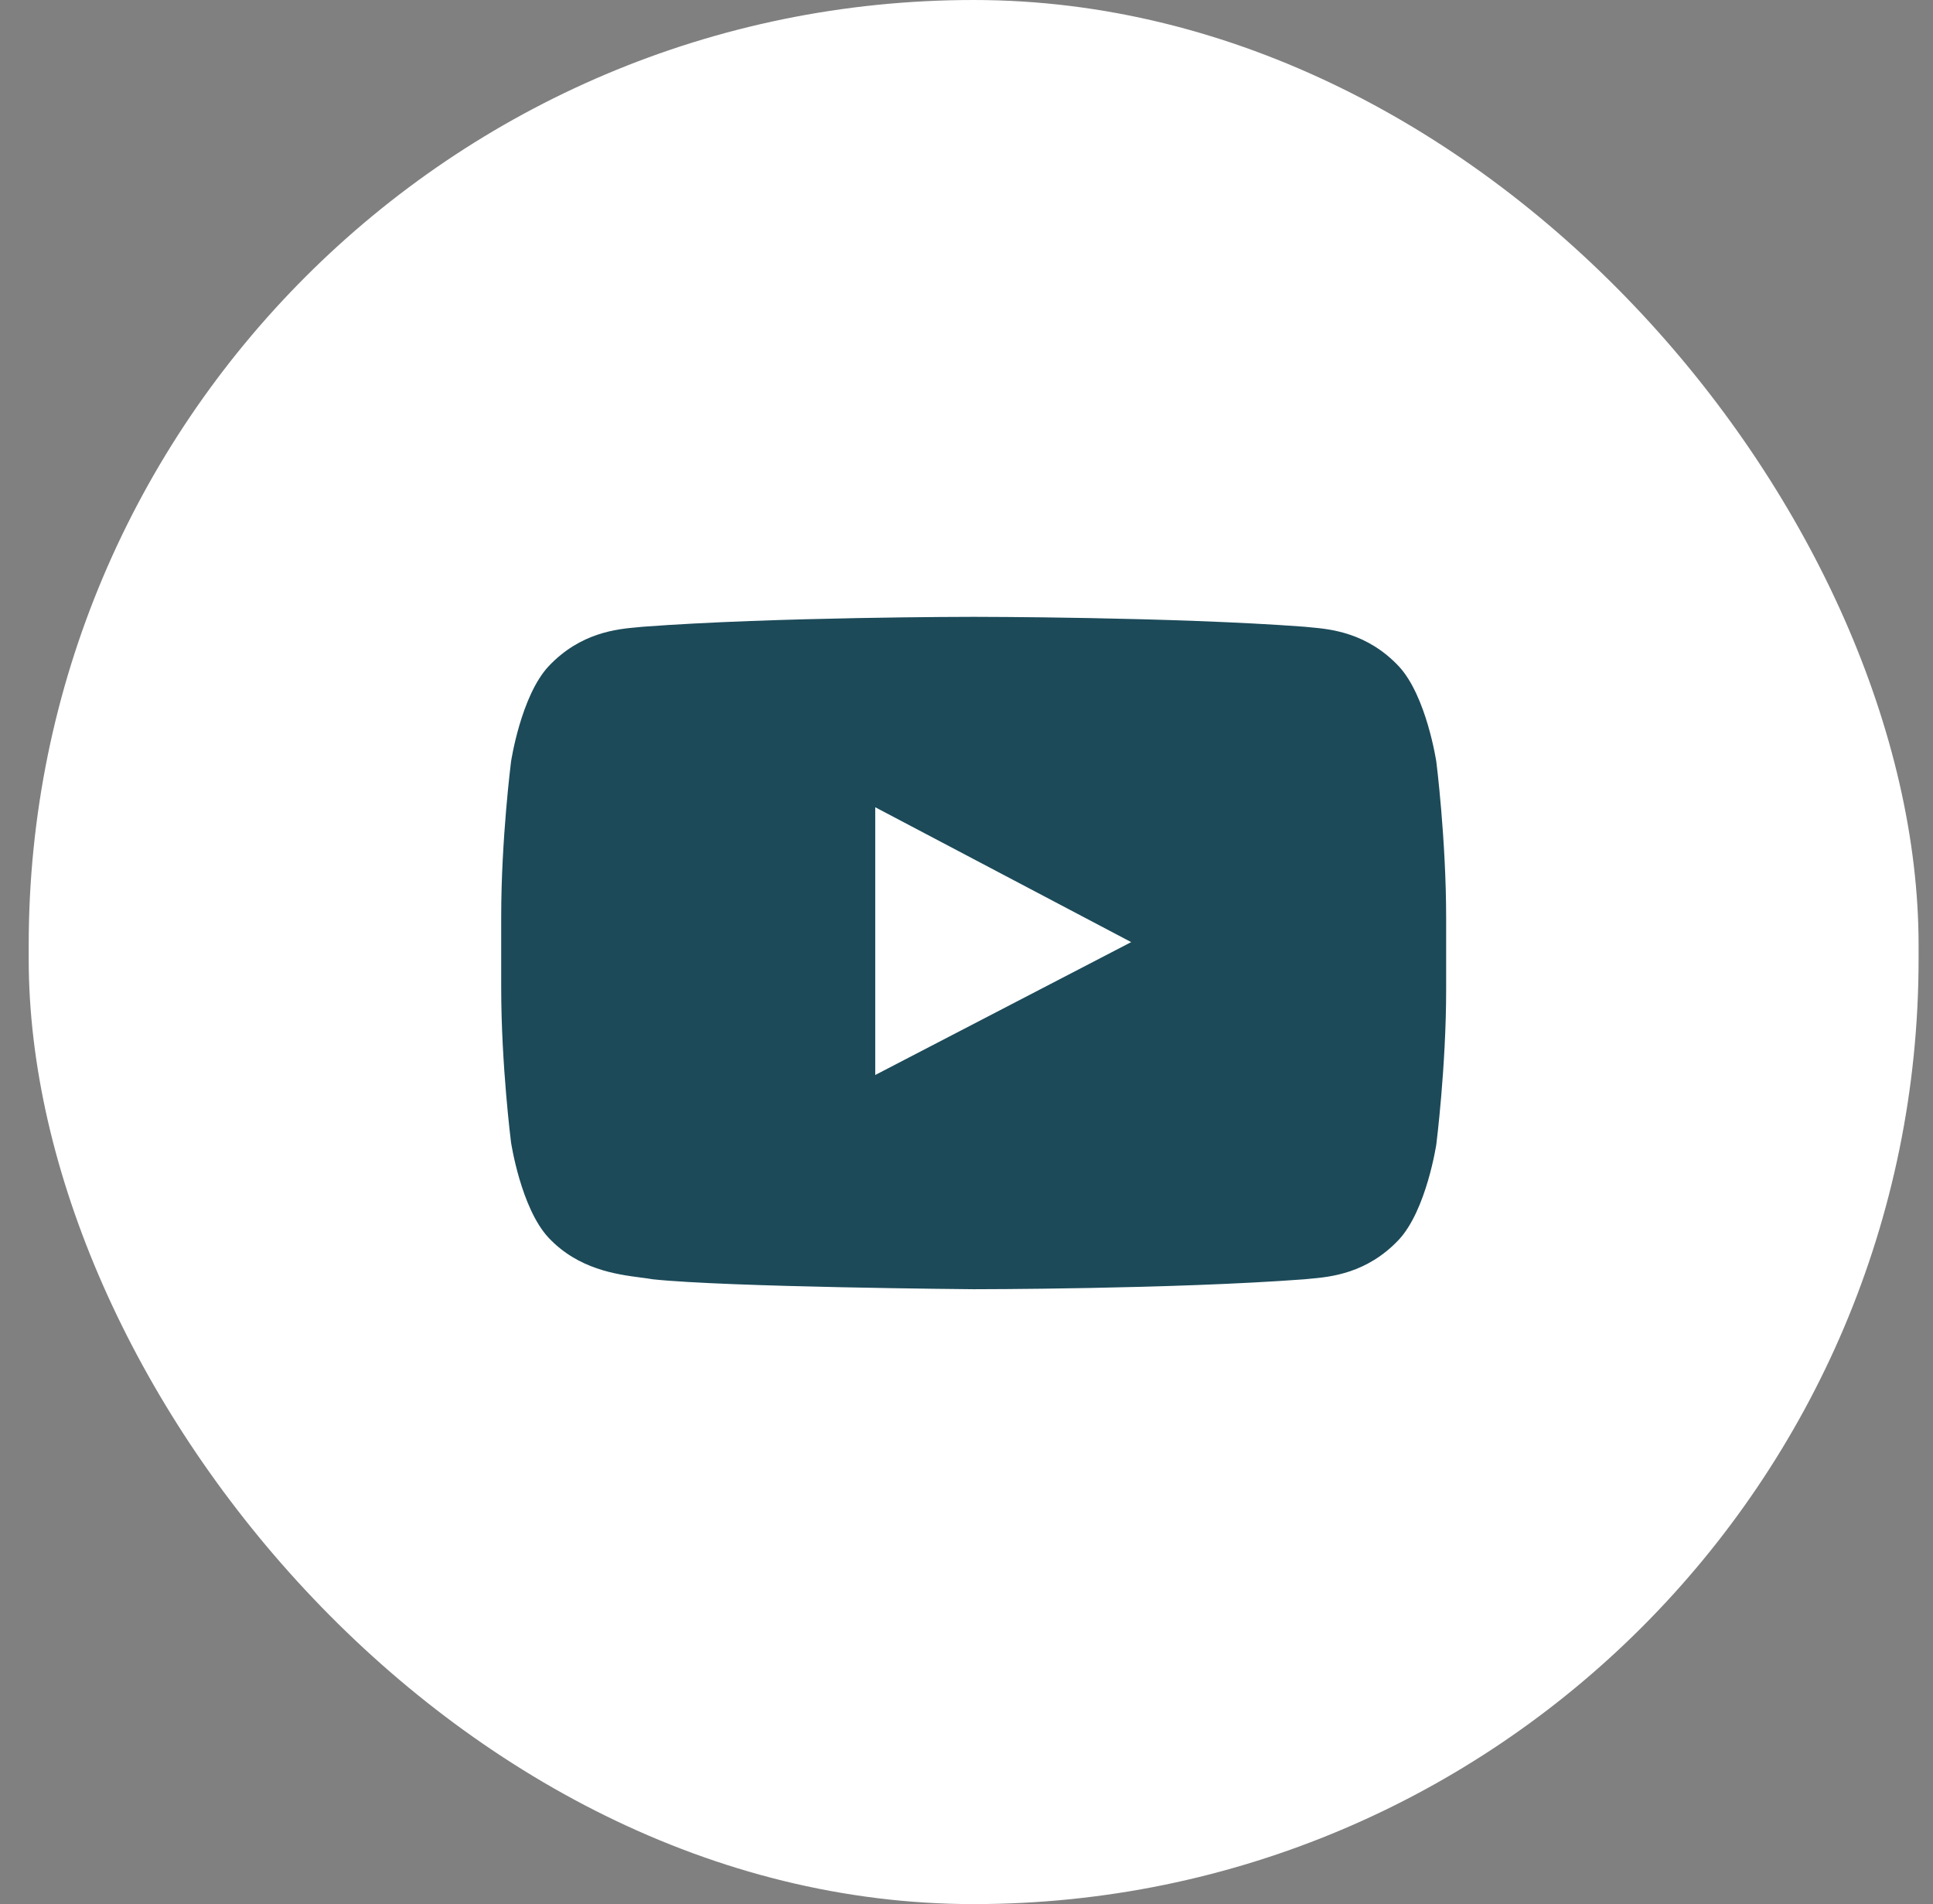 <svg width="66" height="65" viewBox="0 0 66 65" fill="none" xmlns="http://www.w3.org/2000/svg">
<rect x="0" y="0" width="66" height="65" fill="#808080" stroke="none"/>
<rect x="0.98" width="64.528" height="65" rx="32.264" fill="white"/>
<path fill-rule="evenodd" clip-rule="evenodd" d="M47.764 22.749C48.705 23.765 49.041 25.999 49.041 25.999C49.041 25.999 49.377 28.64 49.377 31.348V33.786C49.377 36.426 49.041 39.067 49.041 39.067C49.041 39.067 48.705 41.301 47.764 42.317C46.672 43.479 45.414 43.591 44.735 43.652C44.663 43.659 44.596 43.665 44.538 43.671C40.034 44.01 33.245 44.01 33.245 44.01C33.245 44.01 24.843 43.942 22.289 43.671C22.173 43.65 22.035 43.632 21.881 43.612C21.053 43.504 19.747 43.334 18.727 42.249C17.785 41.234 17.449 38.999 17.449 38.999C17.449 38.999 17.113 36.359 17.113 33.718V31.281C17.113 28.64 17.449 25.999 17.449 25.999C17.449 25.999 17.785 23.765 18.727 22.749C19.819 21.587 21.076 21.475 21.755 21.414C21.828 21.408 21.894 21.402 21.953 21.395C26.456 21.057 33.245 21.057 33.245 21.057C33.245 21.057 40.034 21.057 44.538 21.395C44.596 21.402 44.663 21.408 44.735 21.414C45.414 21.475 46.672 21.587 47.764 22.749ZM29.884 27.557V36.697L38.623 32.161L29.884 27.557Z" fill="#1C4A59"/>
</svg>
